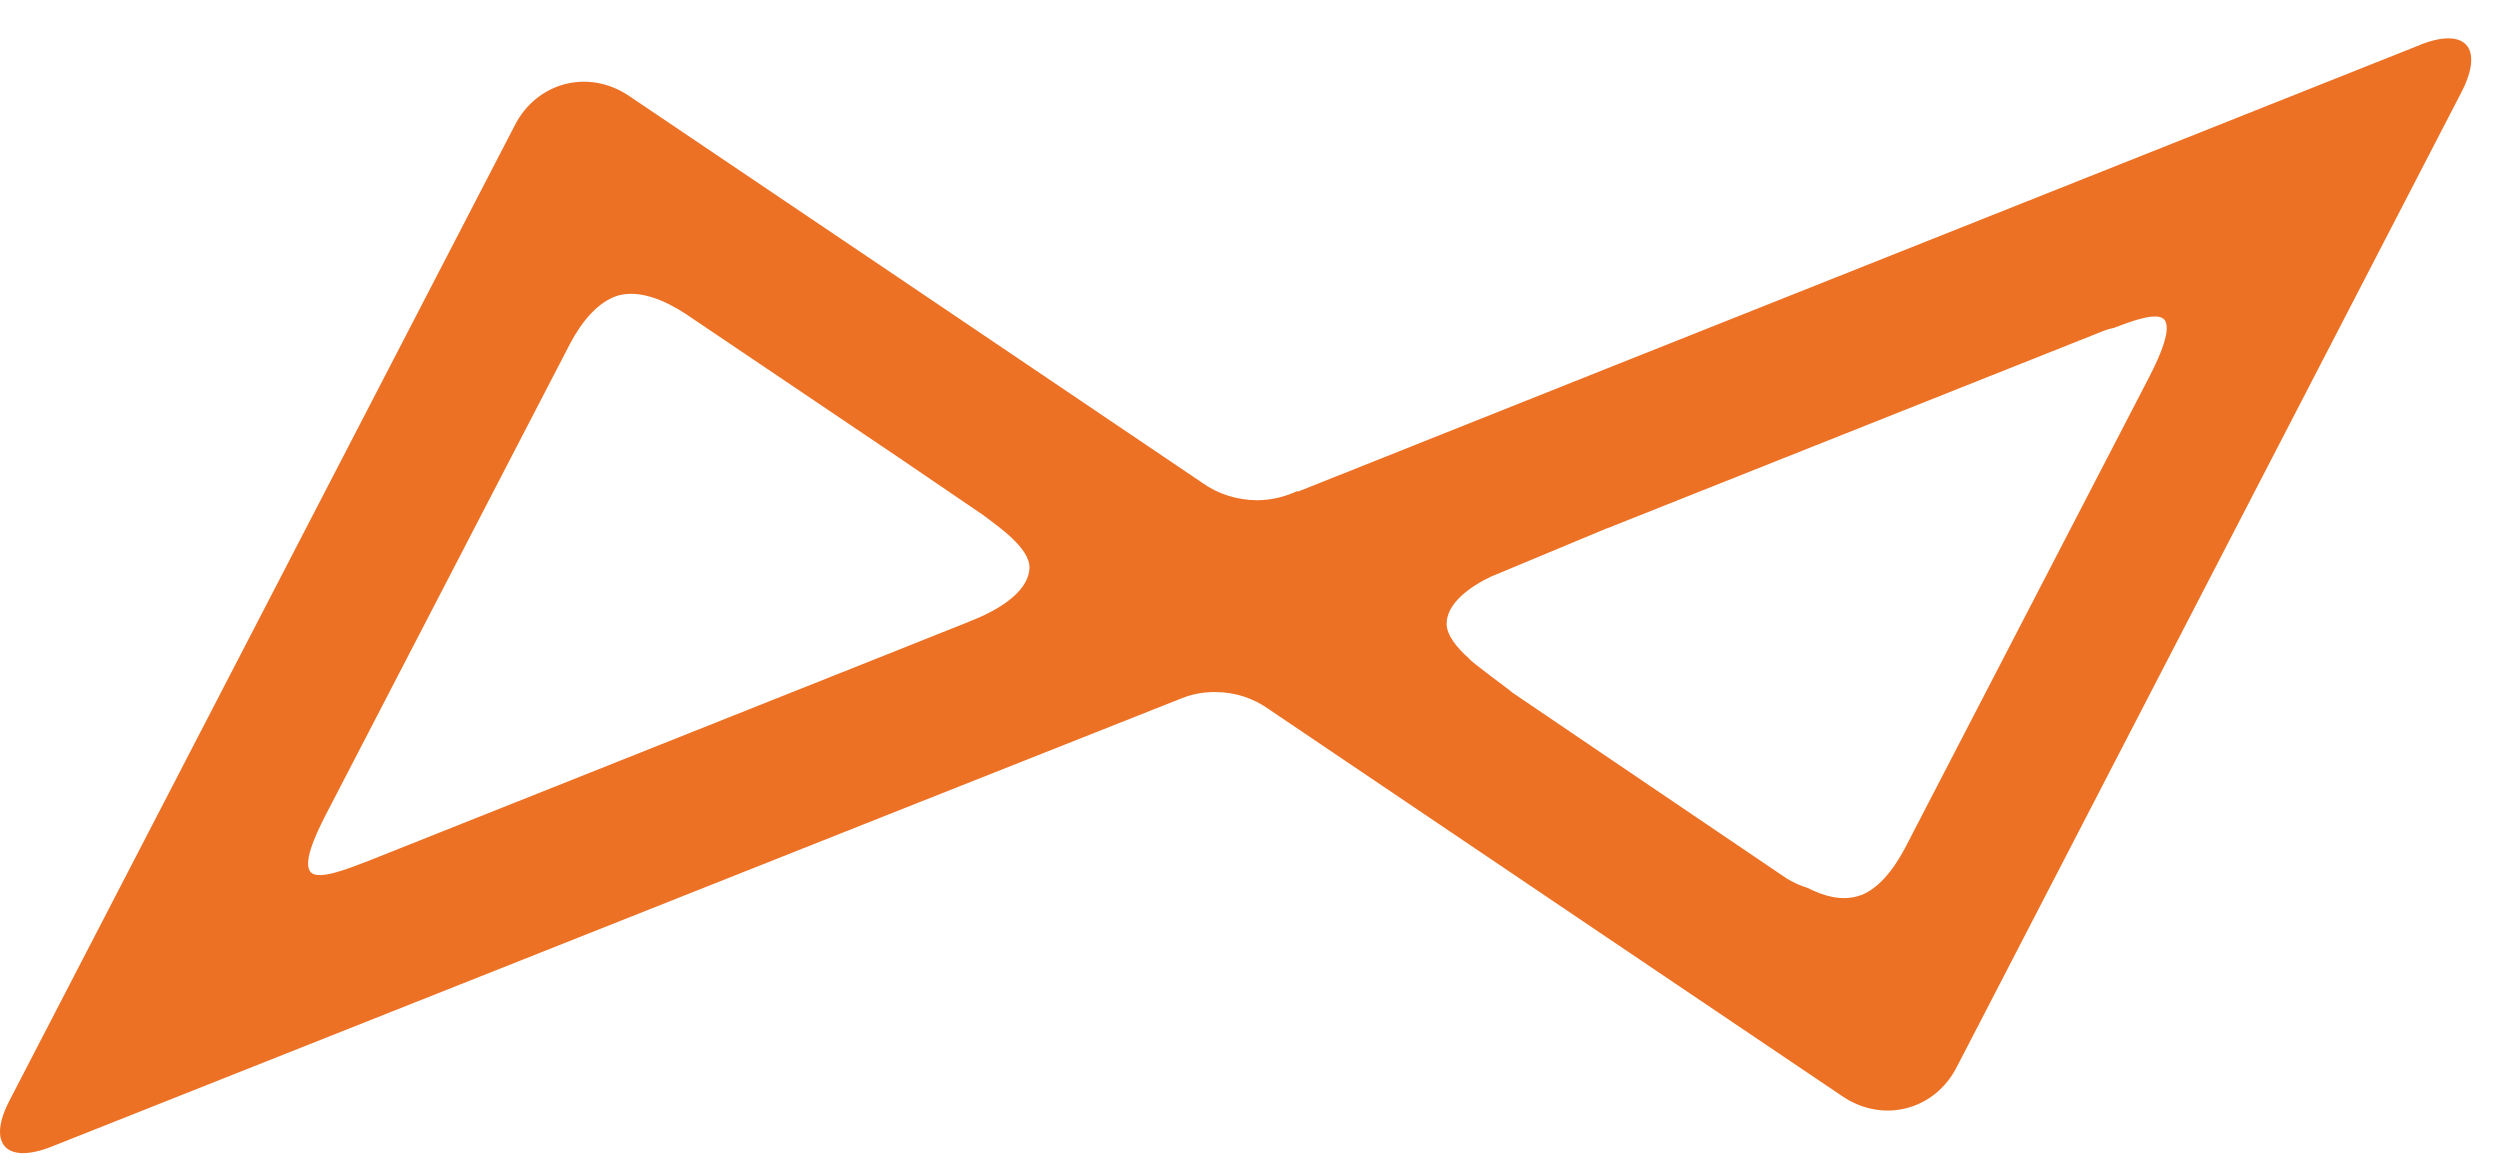 <svg width="49" height="23" viewBox="0 0 49 23" fill="none" xmlns="http://www.w3.org/2000/svg">
<path d="M47.435 0.88L31.516 7.214L25.437 9.637V9.622C25.197 9.731 24.931 9.804 24.639 9.804C24.248 9.804 23.867 9.679 23.575 9.47L17.621 5.449L12.341 1.888C11.543 1.339 10.52 1.606 10.087 2.462L0.189 21.565C-0.26 22.421 0.121 22.828 1.013 22.473L17.605 15.888L23.152 13.69C23.361 13.606 23.575 13.564 23.809 13.564C24.216 13.564 24.582 13.69 24.889 13.914L31.511 18.384L36.102 21.481C36.901 22.029 37.923 21.763 38.356 20.907L48.254 1.788C48.687 0.932 48.322 0.525 47.43 0.88M18.978 12.191L17.605 12.739L7.217 16.875C6.784 17.042 6.252 17.251 6.095 17.1C5.928 16.933 6.163 16.4 6.387 15.966L11.177 6.729C11.402 6.306 11.725 5.903 12.127 5.789C12.55 5.679 13.035 5.888 13.442 6.154L17.616 8.969L19.28 10.102C19.573 10.327 20.178 10.734 20.178 11.126C20.162 11.658 19.421 12.024 18.973 12.191M31.506 10.353L41.236 6.483C41.304 6.457 41.362 6.441 41.435 6.426C41.842 6.269 42.275 6.118 42.416 6.259C42.572 6.426 42.348 6.958 42.123 7.392L37.334 16.63C37.109 17.053 36.786 17.471 36.394 17.57C36.087 17.653 35.753 17.57 35.429 17.403C35.288 17.361 35.163 17.303 35.022 17.22L31.521 14.849L29.643 13.575C29.585 13.517 28.829 12.974 28.787 12.901C28.563 12.703 28.354 12.452 28.354 12.227C28.354 11.82 28.818 11.496 29.22 11.303L31.5 10.353H31.506Z" fill="#ED7125"/>
</svg>
